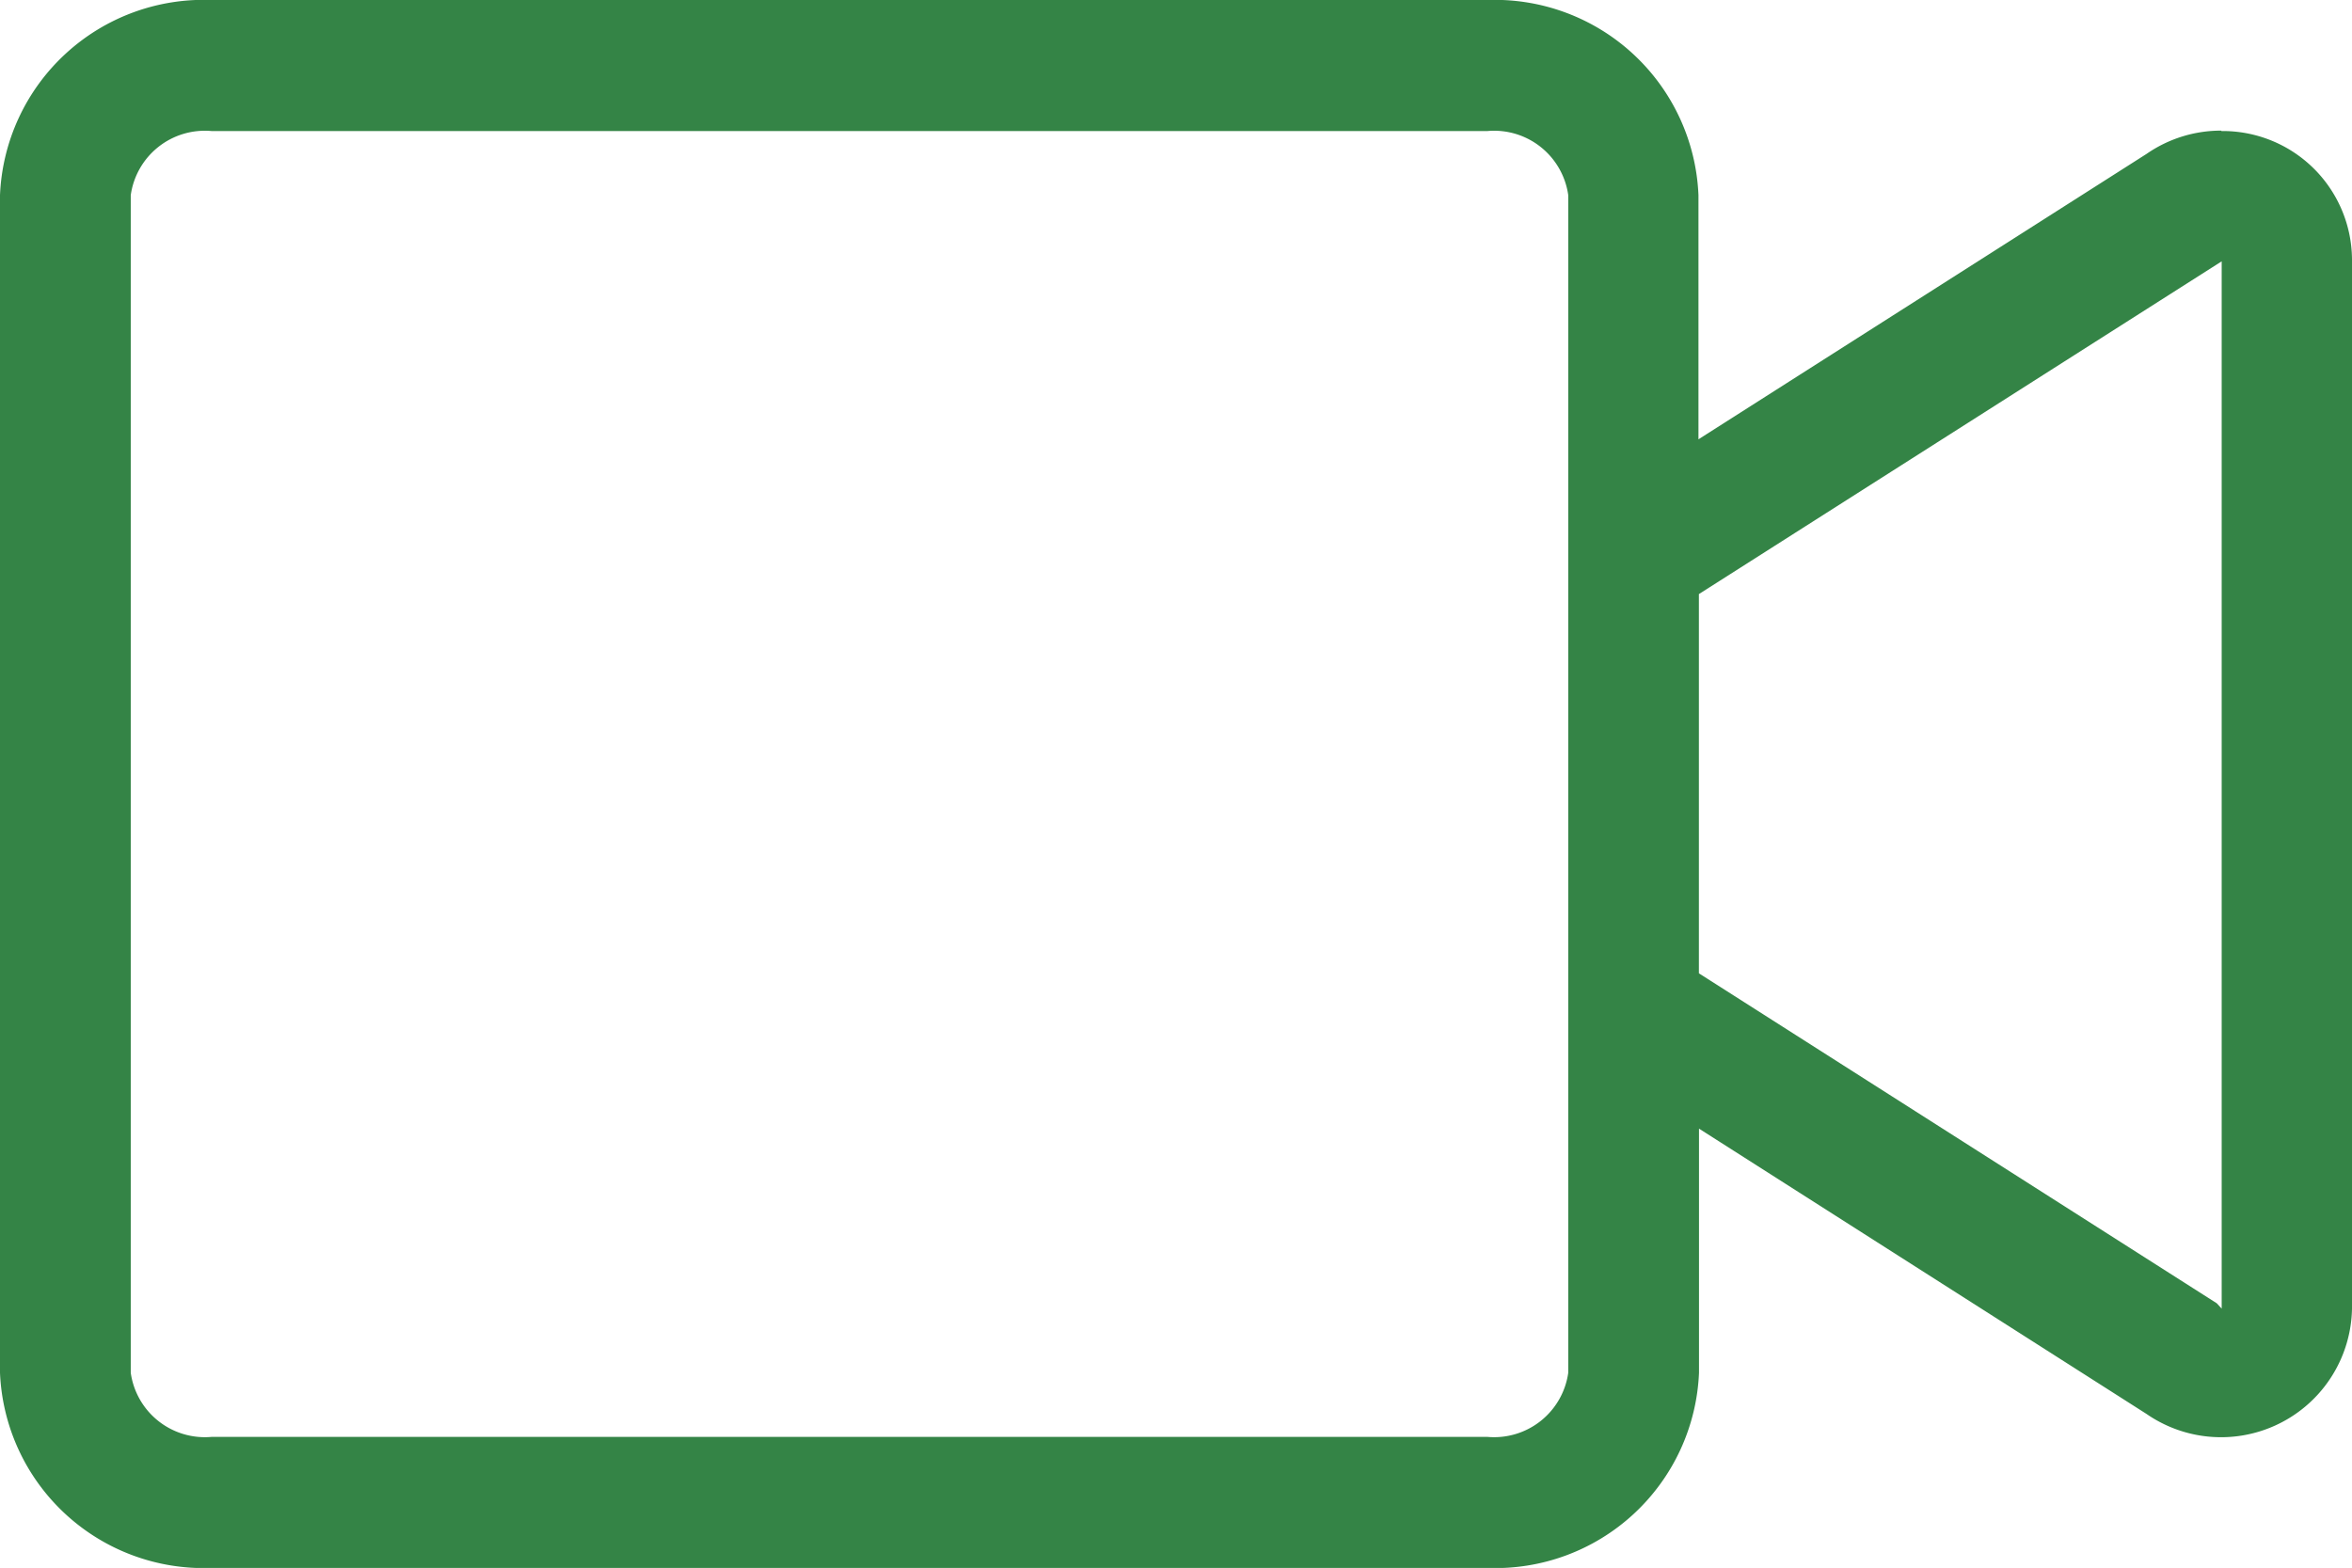 <svg xmlns="http://www.w3.org/2000/svg" width="22" height="14.669" viewBox="0 0 22 14.669">
  <path id="svg_icon" d="M20.778,65.222a1.223,1.223,0,0,0-.7.218l-4.191,2.67V65.826A1.907,1.907,0,0,0,13.913,64H1.979A1.907,1.907,0,0,0,0,65.826V76.843a1.907,1.907,0,0,0,1.979,1.826H13.913a1.907,1.907,0,0,0,1.979-1.826V74.559l4.187,2.67A1.225,1.225,0,0,0,22,76.243V66.426a1.209,1.209,0,0,0-1.222-1.2ZM14.669,76.843a.7.7,0,0,1-.756.6H1.979a.7.7,0,0,1-.756-.6V65.826a.7.7,0,0,1,.756-.6H13.913a.7.7,0,0,1,.756.6V76.843Zm6.112-.6-.046-.05-4.844-3.087V69.558l4.89-3.113Z" transform="translate(0 -64)" fill="#348446"/>
</svg>
